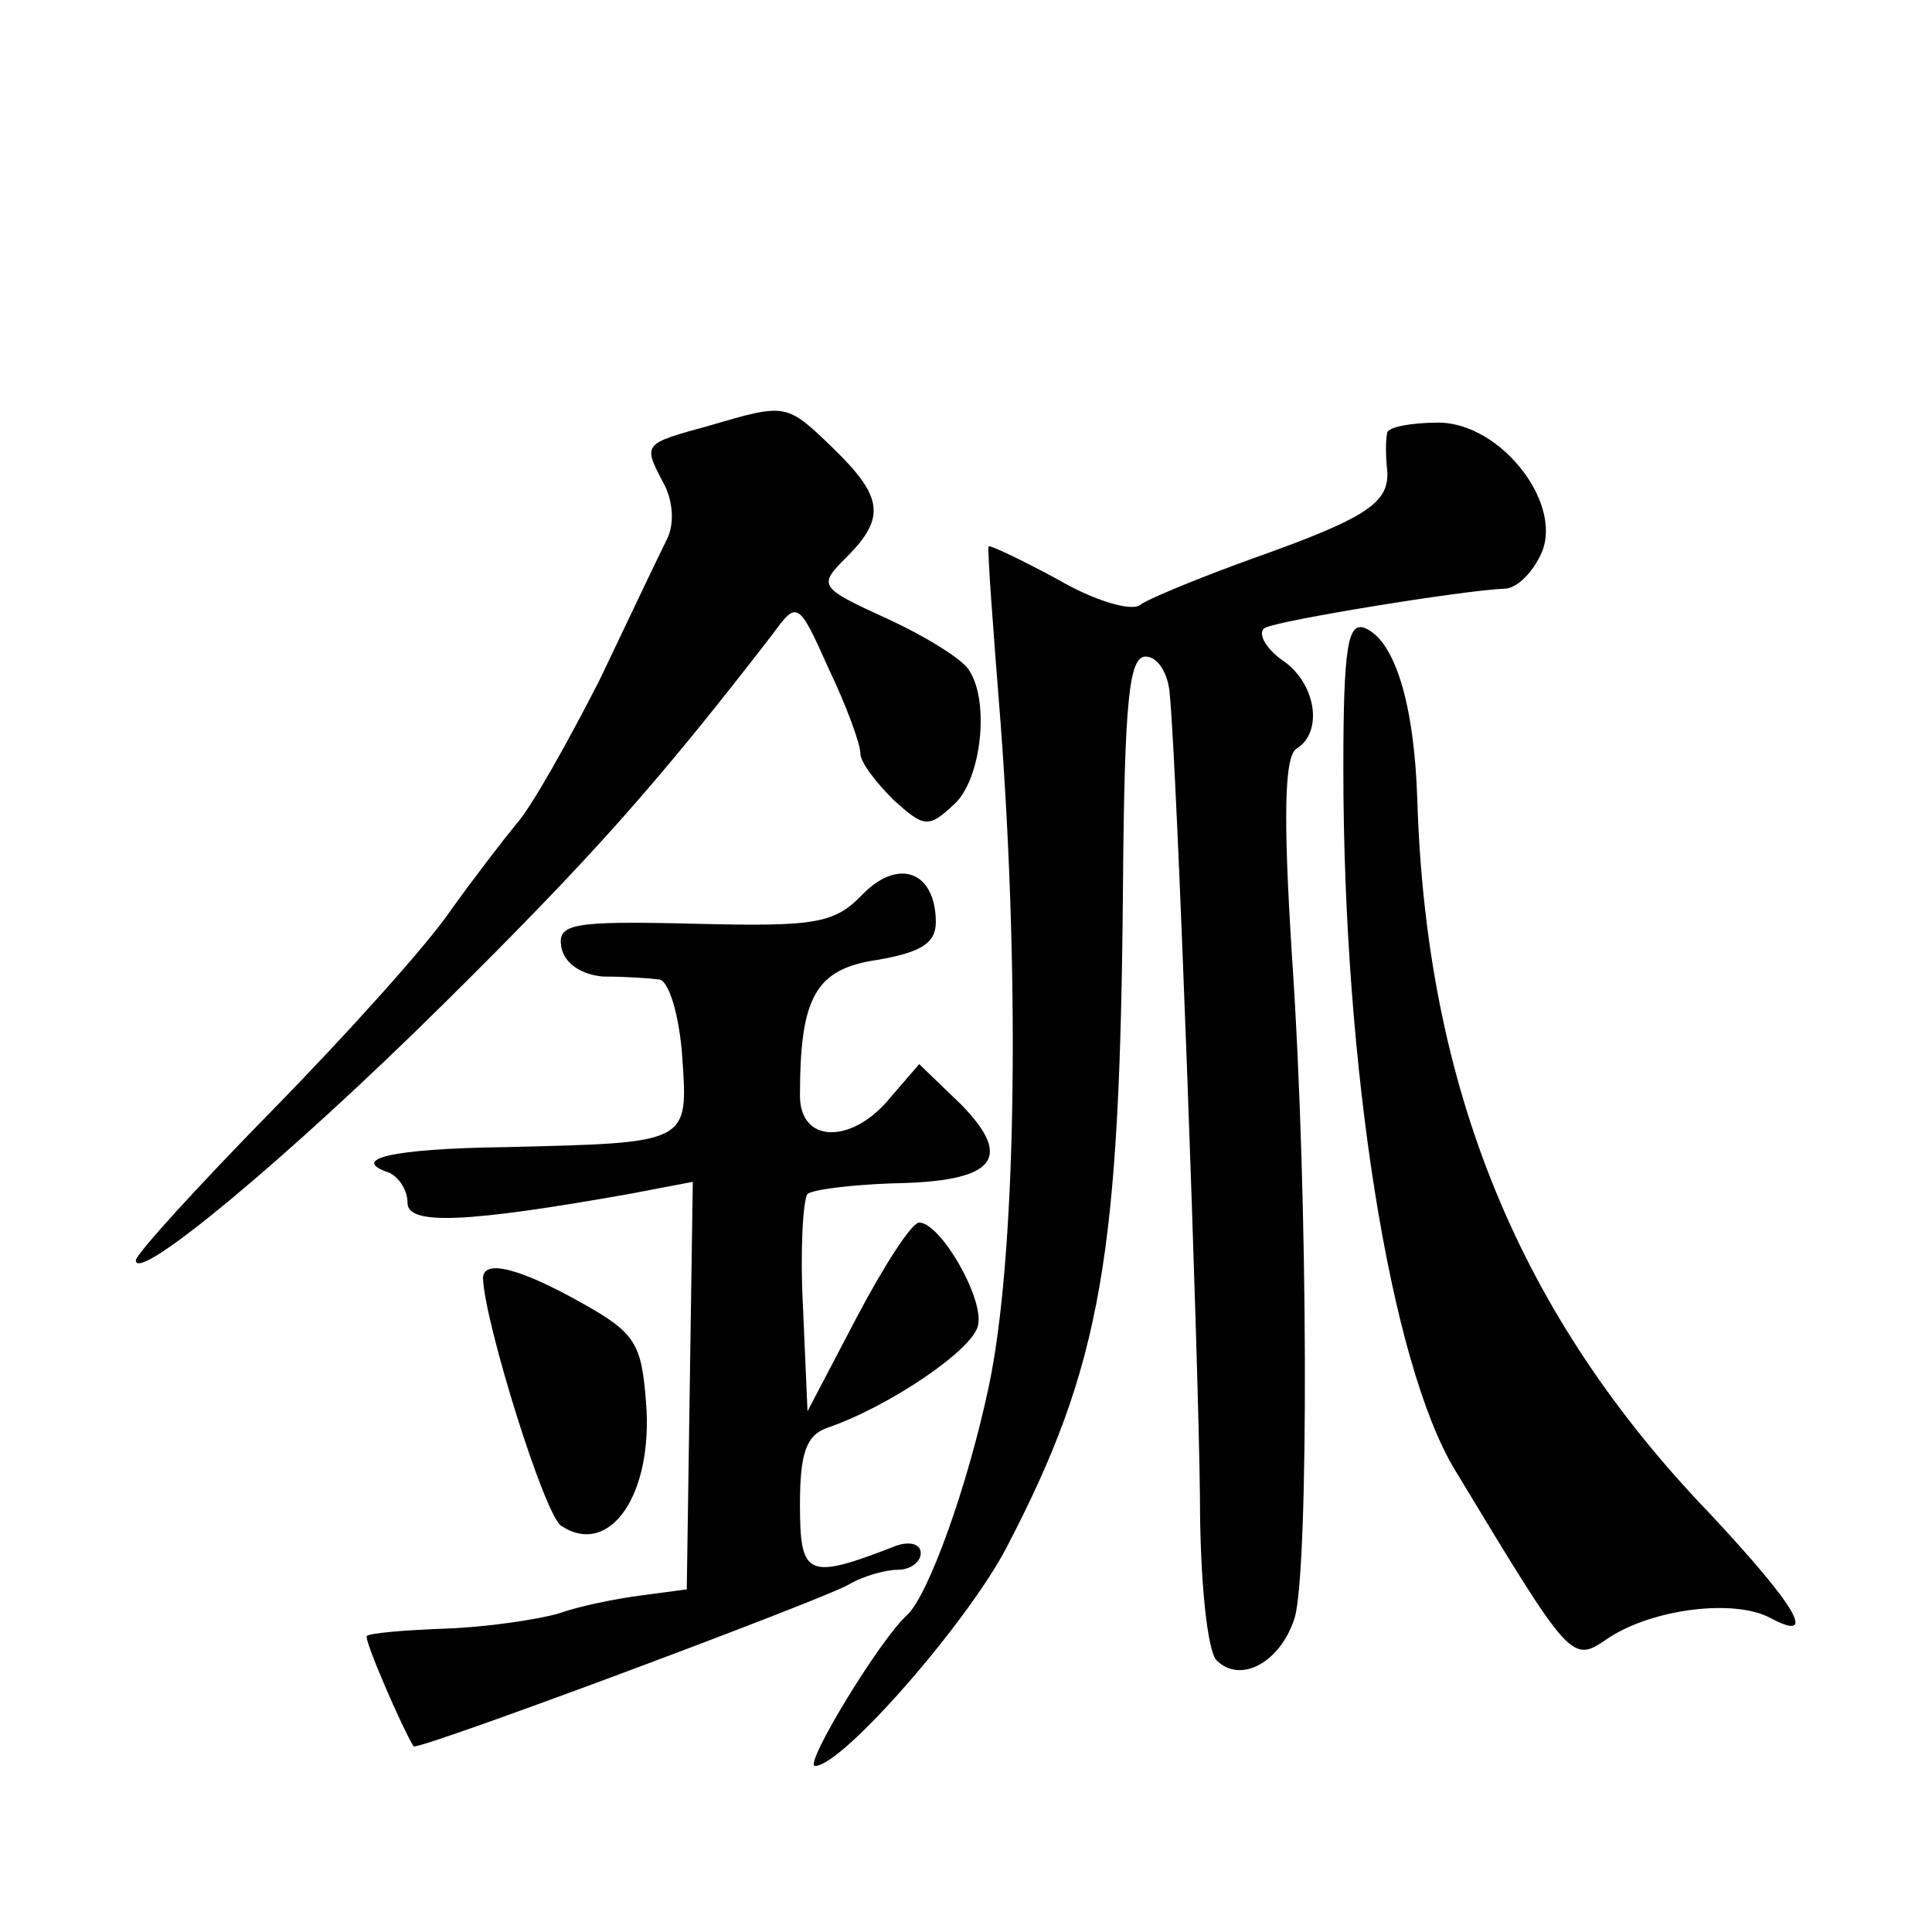 <?xml version="1.0" standalone="no"?>
<!DOCTYPE svg PUBLIC "-//W3C//DTD SVG 20010904//EN"
 "http://www.w3.org/TR/2001/REC-SVG-20010904/DTD/svg10.dtd">
<svg version="1.0" xmlns="http://www.w3.org/2000/svg"
 width="128pt" height="128pt" viewBox="0 0 128 128"
 preserveAspectRatio="xMidYMid meet">
<g transform="translate(0,128) scale(0.1,-0.1)"
fill="#0" stroke="none">
<path d="M470 998 c-44 -12 -44 -12 -31 -37 7 -12 8 -28 3 -38 -5 -10 -25 -52 -45
-94 -21 -41 -45 -84 -55 -95 -9 -11 -29 -37 -44 -58 -15 -22 -68 -81 -117 -131
-50 -51 -91 -96 -91 -100 0 -16 102 69 204 170 97 96 140 144 218 245 16 22 17
22 37 -23 12 -25 21 -50 21 -56 0 -6 10 -19 22 -31 20 -18 23 -19 40 -3 18 16 24
68 10 89 -4 7 -28 22 -54 34 -46 21 -46 22 -27 41 26 26 24 40 -9 72 -31 30 -31
30 -82 15z M919 993 c-1 -5 -1 -15 0 -24 2 -22 -13 -32 -89 -59 -36 -13 -70 -27
-75 -31 -6 -4 -30 3 -54 17 -24 13 -45 23 -46 22 -1 -2 3 -55 8 -118 13 -175 10
-355 -8 -439 -14 -66 -40 -138 -54 -151 -18 -16 -69 -100 -61 -100 18 0 101 95
127 145 63 121 75 193 77 438 1 123 4 152 15 152 8 0 15 -11 16 -25 5 -51 19 -438
20 -532 0 -56 5 -102 11 -108 16 -16 43 -1 52 29 9 35 9 275 -2 437 -6 94 -5 133
3 138 18 11 13 44 -10 59 -11 8 -16 18 -11 21 9 5 132 25 159 26 7 0 17 9 23 21
18 33 -25 89 -67 89 -18 0 -34 -3 -34 -7z M890 771 c0 -199 31 -394 74 -465 78
-129 77 -128 102 -111 29 19 83 26 107 13 32 -17 17 8 -40 69 -126 131 -188 281
-194 473 -2 64 -15 106 -35 114 -11 4 -14 -13 -14 -93z M572 688 c-19 -20 -31 -22
-112 -20 -82 2 -91 0 -88 -16 2 -10 13 -18 28 -19 14 0 30 -1 37 -2 6 -1 13 -23
15 -51 4 -58 5 -57 -117 -60 -76 -1 -104 -8 -77 -17 6 -3 12 -11 12 -20 0 -15 40
-13 147 6 l42 8 -2 -135 -2 -135 -30 -4 c-16 -2 -41 -7 -55 -12 -14 -4 -47 -9 -75
-10 -27 -1 -51 -3 -52 -5 -2 -2 23 -60 31 -73 3 -3 268 96 288 107 10 6 25 10 33
10 8 0 15 5 15 11 0 6 -7 8 -16 5 -59 -23 -64 -21 -64 27 0 34 4 46 18 51 41 14
97 52 100 68 4 18 -25 68 -39 68 -5 0 -23 -28 -41 -62 l-33 -63 -3 69 c-2 37 0
71 3 75 4 3 29 6 56 7 68 1 81 16 46 52 l-28 27 -19 -22 c-25 -31 -60 -31 -60 1
0 65 10 84 51 90 29 5 39 11 39 25 0 33 -24 43 -48 19z M320 433 c1 -29 41 -158
52 -164 32 -21 61 21 56 82 -3 39 -7 46 -43 66 -41 23 -65 29 -65 16z"/>
</g>
</svg>
